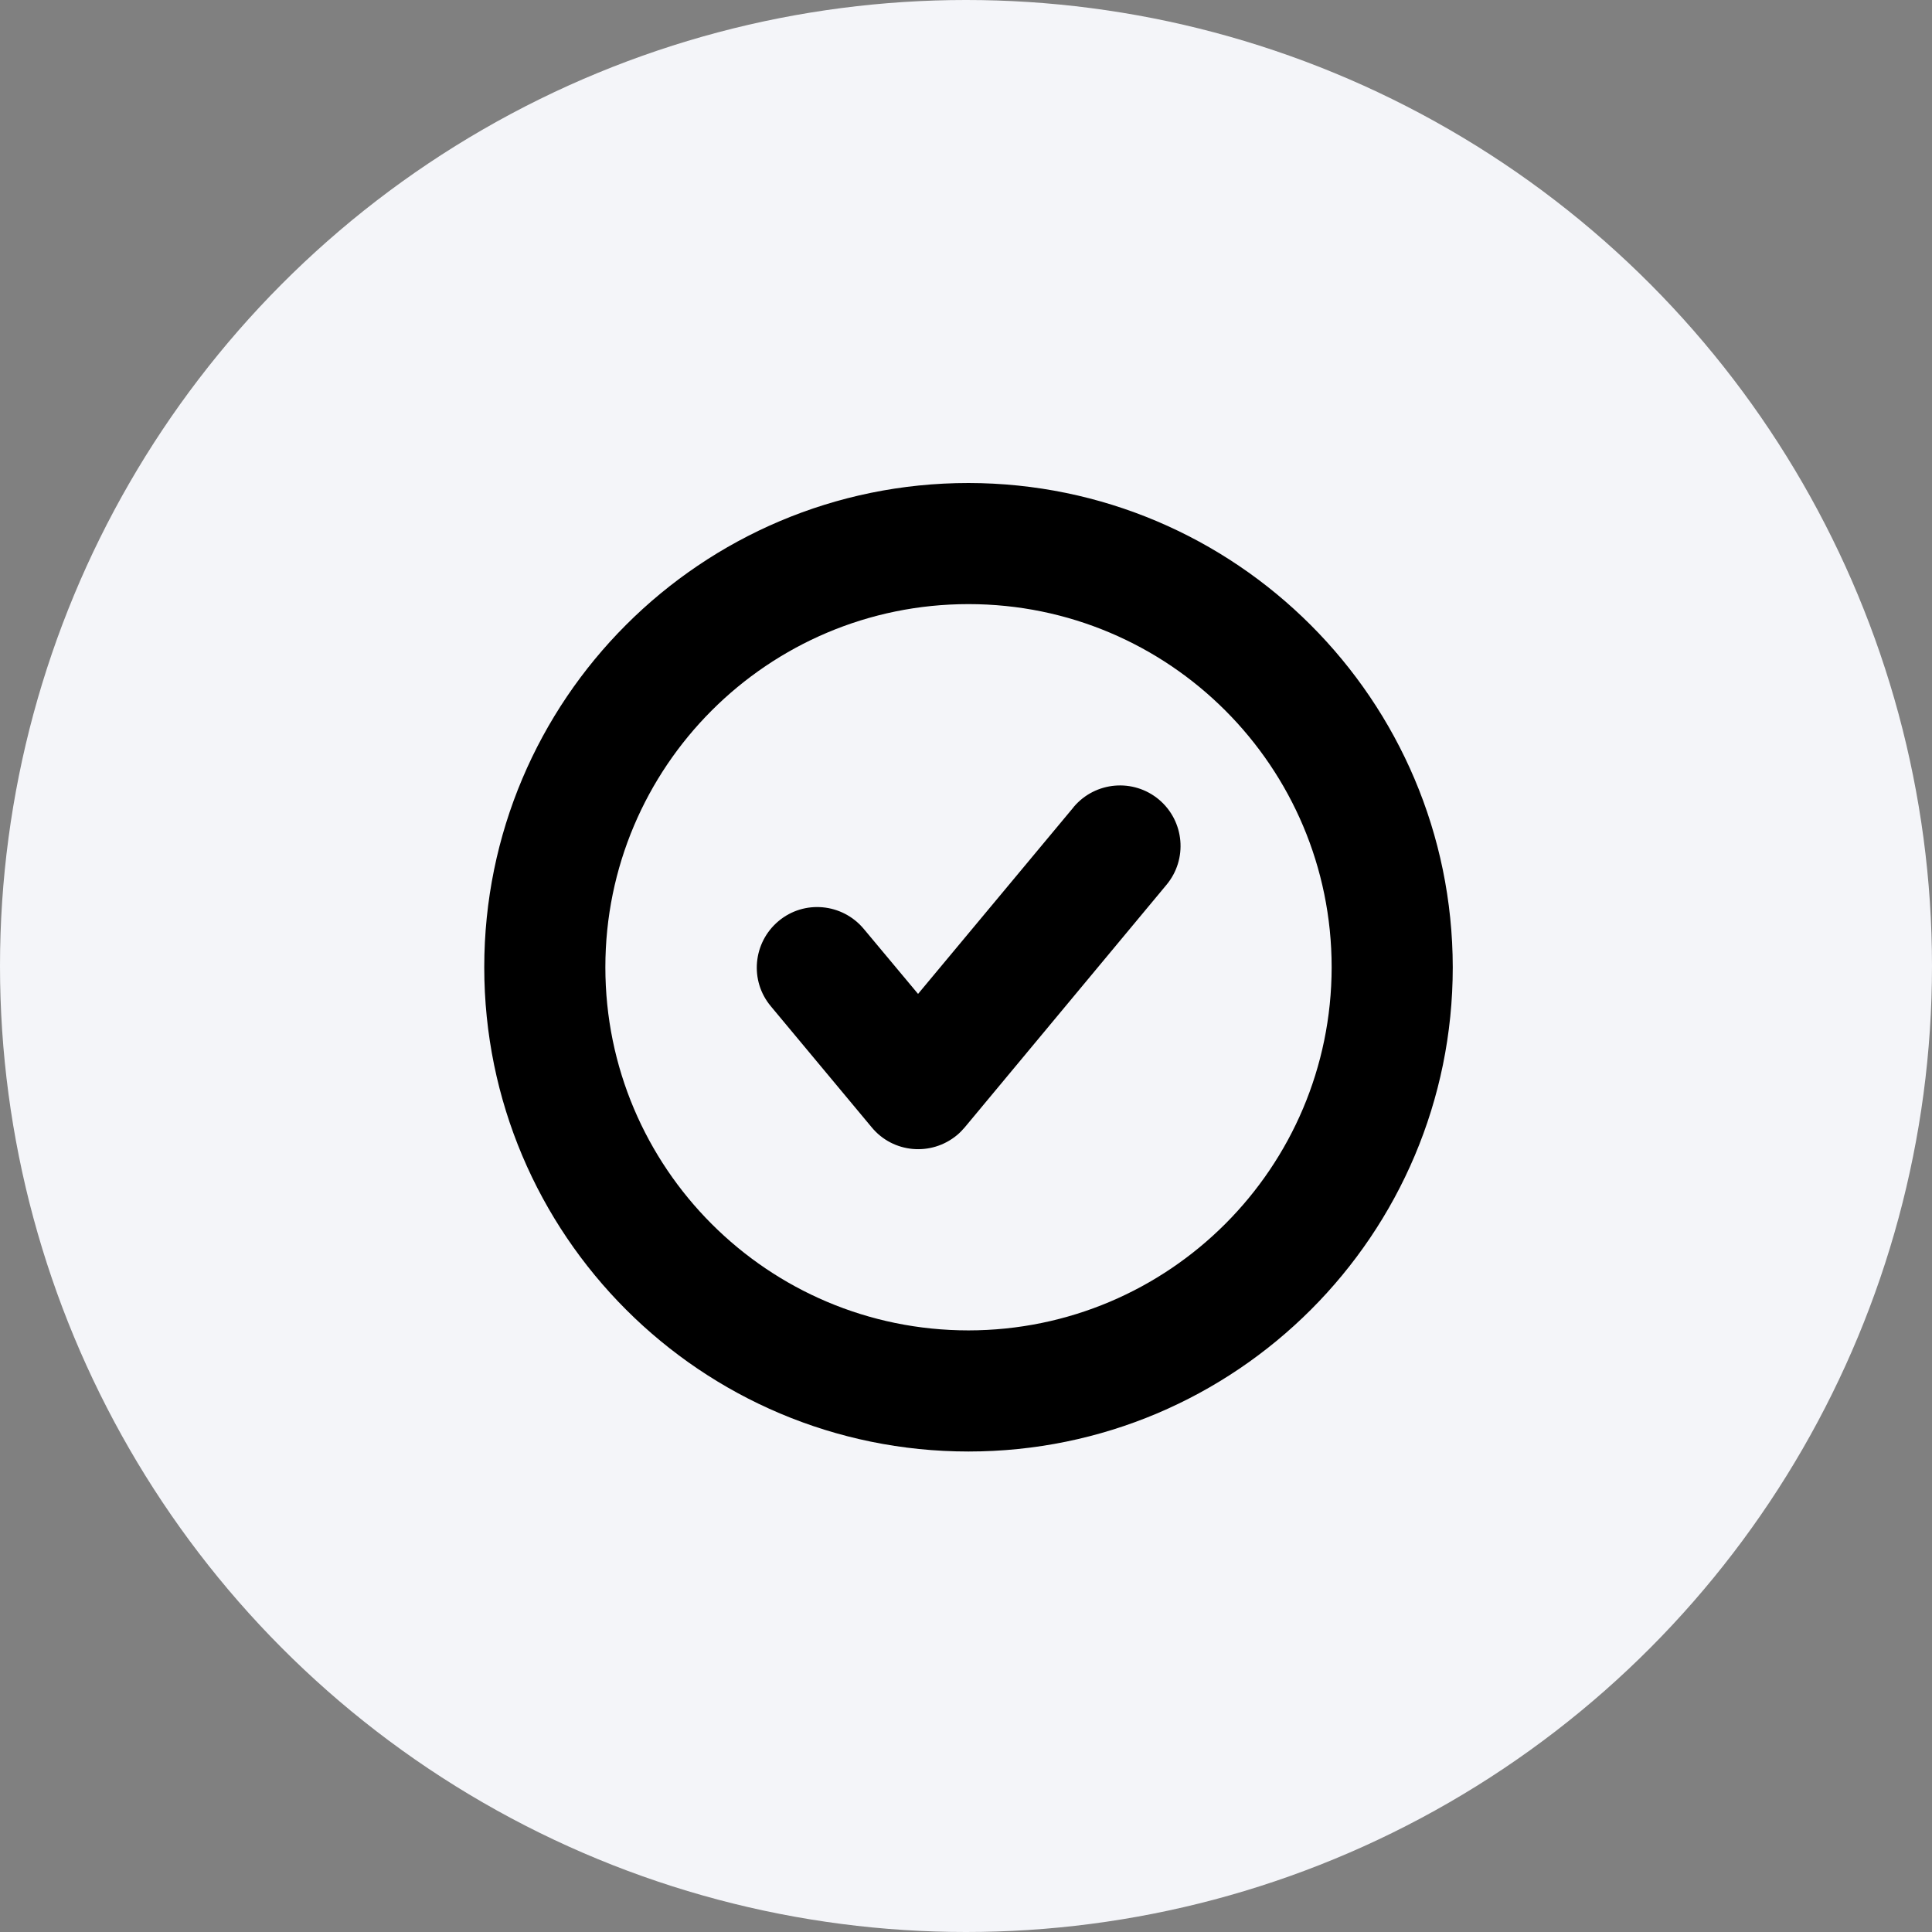 <?xml version="1.0" encoding="utf-8"?>
<!-- Generator: Adobe Illustrator 24.1.3, SVG Export Plug-In . SVG Version: 6.00 Build 0)  -->
<svg version="1.1" xmlns="http://www.w3.org/2000/svg" xmlns:xlink="http://www.w3.org/1999/xlink" x="0px" y="0px"
	 viewBox="0 0 1080 1080" style="enable-background:new 0 0 1080 1080;" xml:space="preserve">
<rect x="0" y="0" width="1080" height="1080" fill="#808080" stroke="none"/>
<style type="text/css">
	.st0{fill:#F4F5F9;}
	.st1{display:none;}
	.st2{display:inline;fill:#232323;}
	.st3{display:inline;}
	.st4{fill:#232323;}
	.st5{fill-rule:evenodd;clip-rule:evenodd;fill:#232323;}
	.st6{display:inline;fill-rule:evenodd;clip-rule:evenodd;}
</style>
<g id="Layer_1">
	<circle class="st0" cx="540" cy="540" r="540"/>
	<g class="st1">
		<path class="st2" d="M510.4,710.1l-1.8-6.8H306.3c-0.4,0-0.9-0.2-1.2-0.5c-0.4-0.5-0.5-0.9-0.5-1.2V480h392.3v20.5l7.4,1.5
			c7.8,1.5,15.5,3.6,23,6.2l12.2,4.2V357.9c0-11.8-4.6-22.8-12.9-31.1c-8.3-8.3-19.4-12.9-31.1-12.9H656c-11.7,0-21.2,9.5-21.2,21.1
			s9.5,21.1,21.2,21.1h39.4c0.4,0,0.9,0.2,1.2,0.5c0.4,0.4,0.5,0.9,0.5,1.2v79.9H304.8v-79.9c0-0.4,0.2-0.9,0.5-1.2
			c0.4-0.4,0.9-0.5,1.2-0.5h42.1c11.7,0,21.1-9.5,21.1-21.1s-9.5-21.1-21.1-21.1h-42.1c-11.8,0-22.8,4.6-31.1,12.9
			c-8.3,8.3-12.9,19.4-12.9,31.1v343.8c0,11.8,4.6,22.8,12.9,31.1c8.3,8.3,19.4,12.9,31.1,12.9h217.4l-5.5-12.8
			C515.2,725.7,512.5,718,510.4,710.1z"/>
		<path class="st2" d="M518.1,495.3c-2.6,0-8.8,1.1-10.7,11c-0.5,2.8-0.8,6.3-0.8,10.2c0,5.2,0,21.2,11.5,21.2h47.4l2.5-2
			c5.2-4.1,10.6-7.9,16.1-11.4l4.3-2.7v-5.1c0-5.2,0-21.1-11.5-21.1L518.1,495.3L518.1,495.3z"/>
		<path class="st2" d="M424.4,606h58.9c2.6,0,8.8-1.1,10.7-11c0.5-2.8,0.8-6.3,0.8-10.2c0-5.2,0-21.2-11.5-21.2h-58.9
			c-2.6,0-8.8,1.1-10.7,11c-0.5,2.8-0.8,6.3-0.8,10.2C412.9,590.1,412.9,606,424.4,606z"/>
		<path class="st2" d="M459.7,356.2h80.2c11.7,0,21.2-9.5,21.2-21.1s-9.5-21.1-21.2-21.1h-80.2c-11.7,0-21.1,9.5-21.1,21.1
			S448.1,356.2,459.7,356.2z"/>
		<path class="st2" d="M424.2,537.5h58.9c2.6,0,8.8-1.1,10.7-11c0.5-2.8,0.8-6.3,0.8-10.2c0-5.2,0-21.1-11.5-21.1h-58.9
			c-2.6,0-8.8,1.1-10.7,11c-0.5,2.8-0.8,6.3-0.8,10.2C412.7,521.6,412.7,537.5,424.2,537.5z"/>
		<path class="st2" d="M597.5,399.8c17,0,30.8-12,30.8-26.9v-77.4c0-14.8-13.8-26.9-30.8-26.9s-30.8,12-30.8,26.9v77.4
			C566.7,387.7,580.5,399.8,597.5,399.8z"/>
		<path class="st2" d="M403.6,399.8c17,0,30.8-12,30.8-26.9v-77.4c0-14.8-13.8-26.9-30.8-26.9c-17,0-30.8,12-30.8,26.9v77.4
			C372.9,387.7,386.7,399.8,403.6,399.8z"/>
		<path class="st2" d="M330.6,674.5h58.9c2.6,0,8.8-1.1,10.7-11c0.5-2.8,0.8-6.3,0.8-10.2c0-5.2,0-21.2-11.5-21.2h-58.9
			c-2.6,0-8.8,1.1-10.7,11c-0.5,2.8-0.8,6.3-0.8,10.2C319.1,658.6,319.1,674.5,330.6,674.5z"/>
		<path class="st2" d="M654.4,689.5c2,3.1,4.7,5.7,7.8,7.4l53.8,31.8c3.2,1.9,6.9,2.8,10.6,2.8c1.8,0,3.5-0.2,5.3-0.7
			c5-1.2,9.3-4.2,12.2-8.4c0.3-0.4,0.6-0.8,0.8-1.2l0.2-0.3c2.8-4.8,3.5-10.4,2.2-15.8c-1.3-5.2-4.5-9.7-9-12.6l-0.3-0.2l-44.1-26.2
			V607c0-5.7-2.2-11-6.2-15c-4-4-9.4-6.2-15-6.2s-11,2.2-15,6.2c-4,4-6.2,9.3-6.2,15l0,71.4C651.2,682.3,652.3,686.1,654.4,689.5
			L654.4,689.5z"/>
		<path class="st2" d="M424.5,674.5h58.9c2.6,0,8.8-1.1,10.7-11c0.5-2.8,0.8-6.3,0.8-10.2c0-5.2,0-21.2-11.5-21.2h-58.9
			c-2.6,0-8.8,1.1-10.7,11c-0.5,2.8-0.8,6.3-0.8,10.2C413,658.6,413,674.5,424.5,674.5z"/>
		<path class="st2" d="M806.4,608.4c-7.5-17.9-18.2-34-31.9-47.7c-13.7-13.7-29.8-24.5-47.7-31.9c-17.8-7.4-36.7-11.1-56.2-11.1
			c-19.4,0-38.2,3.7-56.2,11.1c-17.9,7.5-34,18.2-47.7,31.9c-13.7,13.7-24.5,29.8-31.9,47.7c-7.4,17.8-11.1,36.7-11.1,56.2
			s3.8,38.3,11.1,56.2c7.4,18,18.2,34,31.9,47.7c13.7,13.7,29.8,24.5,47.7,31.9c17.8,7.4,36.7,11.1,56.2,11.1
			c19.4,0,38.3-3.8,56.2-11.1c17.9-7.5,34-18.2,47.7-31.9c13.7-13.7,24.5-29.8,31.9-47.7c7.4-17.8,11.1-36.7,11.1-56.2
			S813.8,626.2,806.4,608.4z M670.7,560.2c13.9,0,27.4,2.6,40,7.9c12.7,5.2,24,12.8,33.8,22.6l0,0c9.8,9.8,17.4,21.2,22.7,33.8
			c5.2,12.7,7.9,26.1,7.9,40c0,27.9-10.8,54.1-30.5,73.8c-9.8,9.8-21.2,17.4-33.8,22.6c-12.7,5.2-26.1,7.9-40,7.9
			c-13.9,0-27.4-2.6-40-7.9c-12.7-5.2-24-12.8-33.8-22.6c-9.8-9.8-17.4-21.2-22.6-33.8c-5.2-12.7-7.9-26.1-7.9-40
			c0-13.9,2.6-27.4,7.9-40c5.2-12.7,12.8-24,22.6-33.8c9.8-9.8,21.2-17.4,33.8-22.6C643.4,562.9,656.9,560.2,670.7,560.2z"/>
		<path class="st2" d="M330.4,537.5h58.9c2.6,0,8.8-1.1,10.7-11c0.5-2.8,0.8-6.3,0.8-10.2c0-5.2,0-21.1-11.5-21.1h-58.9
			c-2.6,0-8.8,1.1-10.7,11c-0.5,2.8-0.8,6.3-0.8,10.2C318.9,521.6,318.9,537.5,330.4,537.5z"/>
		<path class="st2" d="M330.5,606h58.9c2.6,0,8.8-1.1,10.7-11c0.5-2.8,0.8-6.3,0.8-10.2c0-5.2,0-21.2-11.5-21.2h-58.9
			c-2.6,0-8.8,1.1-10.7,11c-0.5,2.8-0.8,6.3-0.8,10.2C319,590.1,319,606,330.5,606z"/>
	</g>
	<g class="st1">
		<g id="Layer_1_22_" class="st3">
			<g>
				<path class="st4" d="M351.4,713.3V327.9h311.2v323.6l59.3-49V298.3c0-16.4-13.3-29.6-29.6-29.6H321.7
					c-16.4,0-29.6,13.3-29.6,29.6v444.7c0,16.4,13.3,29.6,29.6,29.6h258.7l-41.9-59.3L351.4,713.3L351.4,713.3z"/>
				<path class="st4" d="M807.3,587.3c-5.5-5.2-13.8-5.4-19.6-0.7L651.7,699l-90.6-54.4c-6-3.6-13.7-2.5-18.5,2.6
					c-4.8,5.1-5.3,12.9-1.2,18.6l98.2,139c2.8,3.9,7.2,6.2,12,6.3c0,0,0.1,0,0.1,0c4.7,0,9.2-2.2,12-6.1l145.5-198.2
					C813.5,600.8,812.7,592.5,807.3,587.3z"/>
				<path class="st4" d="M595.9,372.4H418c-16.4,0-29.6,13.3-29.6,29.6s13.3,29.6,29.6,29.6h177.9c16.4,0,29.6-13.3,29.6-29.6
					S612.3,372.4,595.9,372.4z"/>
				<path class="st4" d="M595.9,461.3H418c-16.4,0-29.6,13.3-29.6,29.6c0,16.4,13.3,29.6,29.6,29.6h177.9
					c16.4,0,29.6-13.3,29.6-29.6C625.6,474.6,612.3,461.3,595.9,461.3z"/>
				<path class="st4" d="M595.9,550.2H418c-16.4,0-29.6,13.3-29.6,29.6s13.3,29.6,29.6,29.6h177.9c16.4,0,29.6-13.3,29.6-29.6
					C625.6,563.5,612.3,550.2,595.9,550.2z"/>
			</g>
		</g>
	</g>
	<g id="Layer_x0020_1" class="st1">
		<g id="_273673616" class="st3">
			<path id="_273674384" class="st5" d="M635.4,667.7c-67.3,0-122,54.7-122,122v21.7h334.7v-21.7c0-67.3-54.7-122-122-122H635.4
				L635.4,667.7z"/>
			<path id="_273674552" class="st5" d="M680.7,483.7c-46.7,0-84.6,38-84.6,84.6c0,46.7,38,84.6,84.6,84.6h0
				c46.7,0,84.6-38,84.6-84.6C765.3,521.6,727.4,483.7,680.7,483.7L680.7,483.7z"/>
			<path id="_273674240" class="st5" d="M662.8,349.5H541.5c-4.1,0-7.4-3.3-7.4-7.4c0-4.1,3.3-7.4,7.4-7.4h121.2
				c4.1,0,7.4,3.3,7.4,7.4S666.8,349.5,662.8,349.5L662.8,349.5z M505.6,271.1v101.5c0,1.4,1.1,2.5,2.5,2.5h15.5
				c4.1,0,7.4,3.3,7.4,7.4v29.8l46.4-35.7c1.3-1,2.9-1.5,4.5-1.5h114.2c1.4,0,2.5-1.1,2.5-2.5V271.1c0-1.4-1.1-2.5-2.5-2.5h-188
				C506.7,268.6,505.6,269.7,505.6,271.1L505.6,271.1z M662.8,309.1H541.5c-4.1,0-7.4-3.3-7.4-7.4c0-4.1,3.3-7.4,7.4-7.4h121.2
				c4.1,0,7.4,3.3,7.4,7.4C670.2,305.8,666.8,309.1,662.8,309.1L662.8,309.1z"/>
			<path id="_273674624" class="st5" d="M399.3,404.1c-46.7,0-84.6,38-84.6,84.6s38,84.6,84.6,84.6s84.6-38,84.6-84.6
				C483.9,442.1,445.9,404.1,399.3,404.1z"/>
			<path id="_273674456" class="st5" d="M433.7,588.2l-11,35.2l11.5,108.5h77.3c11-23.4,28.4-43.2,49.9-57.1
				c-15.5-51.2-62.8-86.6-116.8-86.6H433.7L433.7,588.2z"/>
			<path id="_273673808" class="st5" d="M354,588.2c-67.3,0-122,54.7-122,122v21.7h132.4l11.5-108.5l-11-35.2L354,588.2L354,588.2z"
				/>
			<path id="_273673352" class="st5" d="M390,630l-10.8,101.8h40.2L408.6,630H390z"/>
			<path id="_273674024" class="st5" d="M380.3,588.2l8.5,27.1h21l8.5-27.1H380.3z"/>
		</g>
	</g>
	<g class="st1">
		<path class="st3" d="M482.1,480.3c0-12,9.7-21.7,21.7-21.7h119.4c12,0,21.7,9.7,21.7,21.7s-9.7,21.7-21.7,21.7H503.9
			C491.9,502,482.1,492.3,482.1,480.3z"/>
		<path class="st3" d="M395.3,458.6c-12,0-21.7,9.7-21.7,21.7s9.7,21.7,21.7,21.7h48.9c12,0,21.7-9.7,21.7-21.7s-9.7-21.7-21.7-21.7
			H395.3z"/>
		<path class="st3" d="M373.6,686.5c0-12,9.7-21.7,21.7-21.7h48.9c12,0,21.7,9.7,21.7,21.7s-9.7,21.7-21.7,21.7h-48.9
			C383.3,708.3,373.6,698.5,373.6,686.5z"/>
		<path class="st3" d="M428.1,613.9l31.4-31.4c8.5-8.5,8.5-22.2,0-30.7s-22.2-8.5-30.7,0l-20,20c-8.5-6.8-20.9-6.2-28.8,1.7
			c-8.5,8.5-8.5,22.2,0,30.7l9.7,9.7C400.3,624.5,417.5,624.5,428.1,613.9L428.1,613.9z"/>
		<path class="st6" d="M704.7,649.5V730c0,45-36.5,81.4-81.4,81.4h-228c-45,0-81.4-36.5-81.4-81.4V398.9c0-43.2,33.7-78.6,76.2-81.3
			c2.6-27.5,25.8-49,54-49h130.3c28.2,0,51.4,21.5,54,49c42.5,2.7,76.2,38,76.2,81.3v101.5c6.3,1.3,12.3,3.8,17.9,7.4l29-28.6
			l-10.6-10.6c-8.5-8.5-8.5-22.2,0-30.7c8.5-8.5,22.2-8.5,30.7,0l46.1,46.1c8.5,8.5,8.5,22.2,0,30.7c-8.5,8.5-22.2,8.5-30.7,0
			l-5.2-5.2l-28.4,28.7c14.5,21.1,12.3,50.2-6.5,69L704.7,649.5z M574.4,312H444.2c-6,0-10.9,4.9-10.9,10.9v32.6
			c0,6,4.9,10.9,10.9,10.9h130.3c6,0,10.9-4.9,10.9-10.9v-32.6C585.3,316.9,580.4,312,574.4,312z M390.2,361.2
			c2.9,27.3,26,48.5,54,48.5h130.3c28,0,51.1-21.2,54-48.5c18.6,2.5,32.9,18.4,32.9,37.6v110.7c-2.2,1.6-4.3,3.4-6.4,5.4l-46.7,46.7
			H503.9c-12,0-21.7,9.7-21.7,21.7s9.7,21.7,21.7,21.7h61L560,610c-14.7,14.7-23.1,34.3-23.8,54.8h-32.3c-12,0-21.7,9.7-21.7,21.7
			s9.7,21.7,21.7,21.7H522l-11.8,11.8c-8.5,8.5-8.5,22.2,0,30.7c8.5,8.5,22.2,8.5,30.7,0l26.2-26.2l22.9,1.3
			c23.1,1.3,45.7-7.3,62.1-23.7l9.2-9.2v37c0,21-17,38-38,38h-228c-21,0-38-17-38-38V398.9C357.3,379.6,371.6,363.7,390.2,361.2
			L390.2,361.2z M716.3,576.5l-94.9,94.9c-7.6,7.6-18.2,11.7-29,11.1l-12.1-0.7l-0.7-12.1c-0.6-10.8,3.4-21.3,11.1-29l94.9-94.9
			c4.2-4.2,11.1-4.2,15.3,0l15.3,15.3C720.6,565.4,720.6,572.2,716.3,576.5L716.3,576.5z"/>
	</g>
	<g class="st1">
		<path class="st6" d="M610.7,296.3H469.3c-14,0-25.4,11.4-25.4,25.5v28.2h-27.6v-28.2c0-29.3,23.8-53.1,53-53.1h141.5
			c29.3,0,53.2,23.8,53.2,53.1v28.2h-27.6v-28.2C636.2,307.7,624.8,296.3,610.7,296.3z"/>
		<rect x="508.6" y="576.6" class="st6" width="62.9" height="62.9"/>
		<path class="st6" d="M842.5,553.6v232.2c0,14.1-11.5,25.6-25.7,25.6H263.2c-14.1,0-25.6-11.5-25.6-25.6V553.6l243.3,55.2v31.9
			c0,14.6,11.8,26.5,26.4,26.5h65.3c14.6,0,26.5-11.9,26.5-26.5v-31.9L842.5,553.6z"/>
		<path class="st6" d="M832.2,377.6c17.2,0,31.2,14,31.2,31.3v86.5c0,15-9.8,27.3-24.5,30.7l-239.8,54.4v-5.1
			c0-14.6-12-26.5-26.5-26.5h-65.3c-14.6,0-26.4,11.9-26.4,26.5v5.1L241.2,526c-14.7-3.3-24.6-15.6-24.6-30.7v-86.5
			c0-17.3,14-31.3,31.3-31.3L832.2,377.6L832.2,377.6z"/>
	</g>
	<g>
		<path d="M600,451.4l-86.8,104.2l-30.4-36.4c-12-14.3-33.3-16.3-47.6-4.3c-14.3,12-16.3,33.3-4.3,47.6l0,0l56.4,67.7
			c11.9,14.4,33.2,16.3,47.6,4.4c1.6-1.3,3-2.8,4.4-4.4L652,494.7c12-14.3,10.2-35.6-4.1-47.7c-14.3-12-35.6-10.2-47.7,4.1
			C600.1,451.2,600.1,451.3,600,451.4L600,451.4z"/>
		<path d="M541.4,270c-149.5,0-270.7,121.2-270.7,270.7s121.2,270.7,270.7,270.7s270.7-121.2,270.7-270.7
			C811.9,391.3,690.8,270.2,541.4,270z M541.4,743.7c-112.1,0-203-90.9-203-203s90.9-203,203-203s203,90.9,203,203
			C744.3,652.8,653.5,743.6,541.4,743.7z"/>
	</g>
</g>
<g id="Layer_2">
</g>
</svg>
